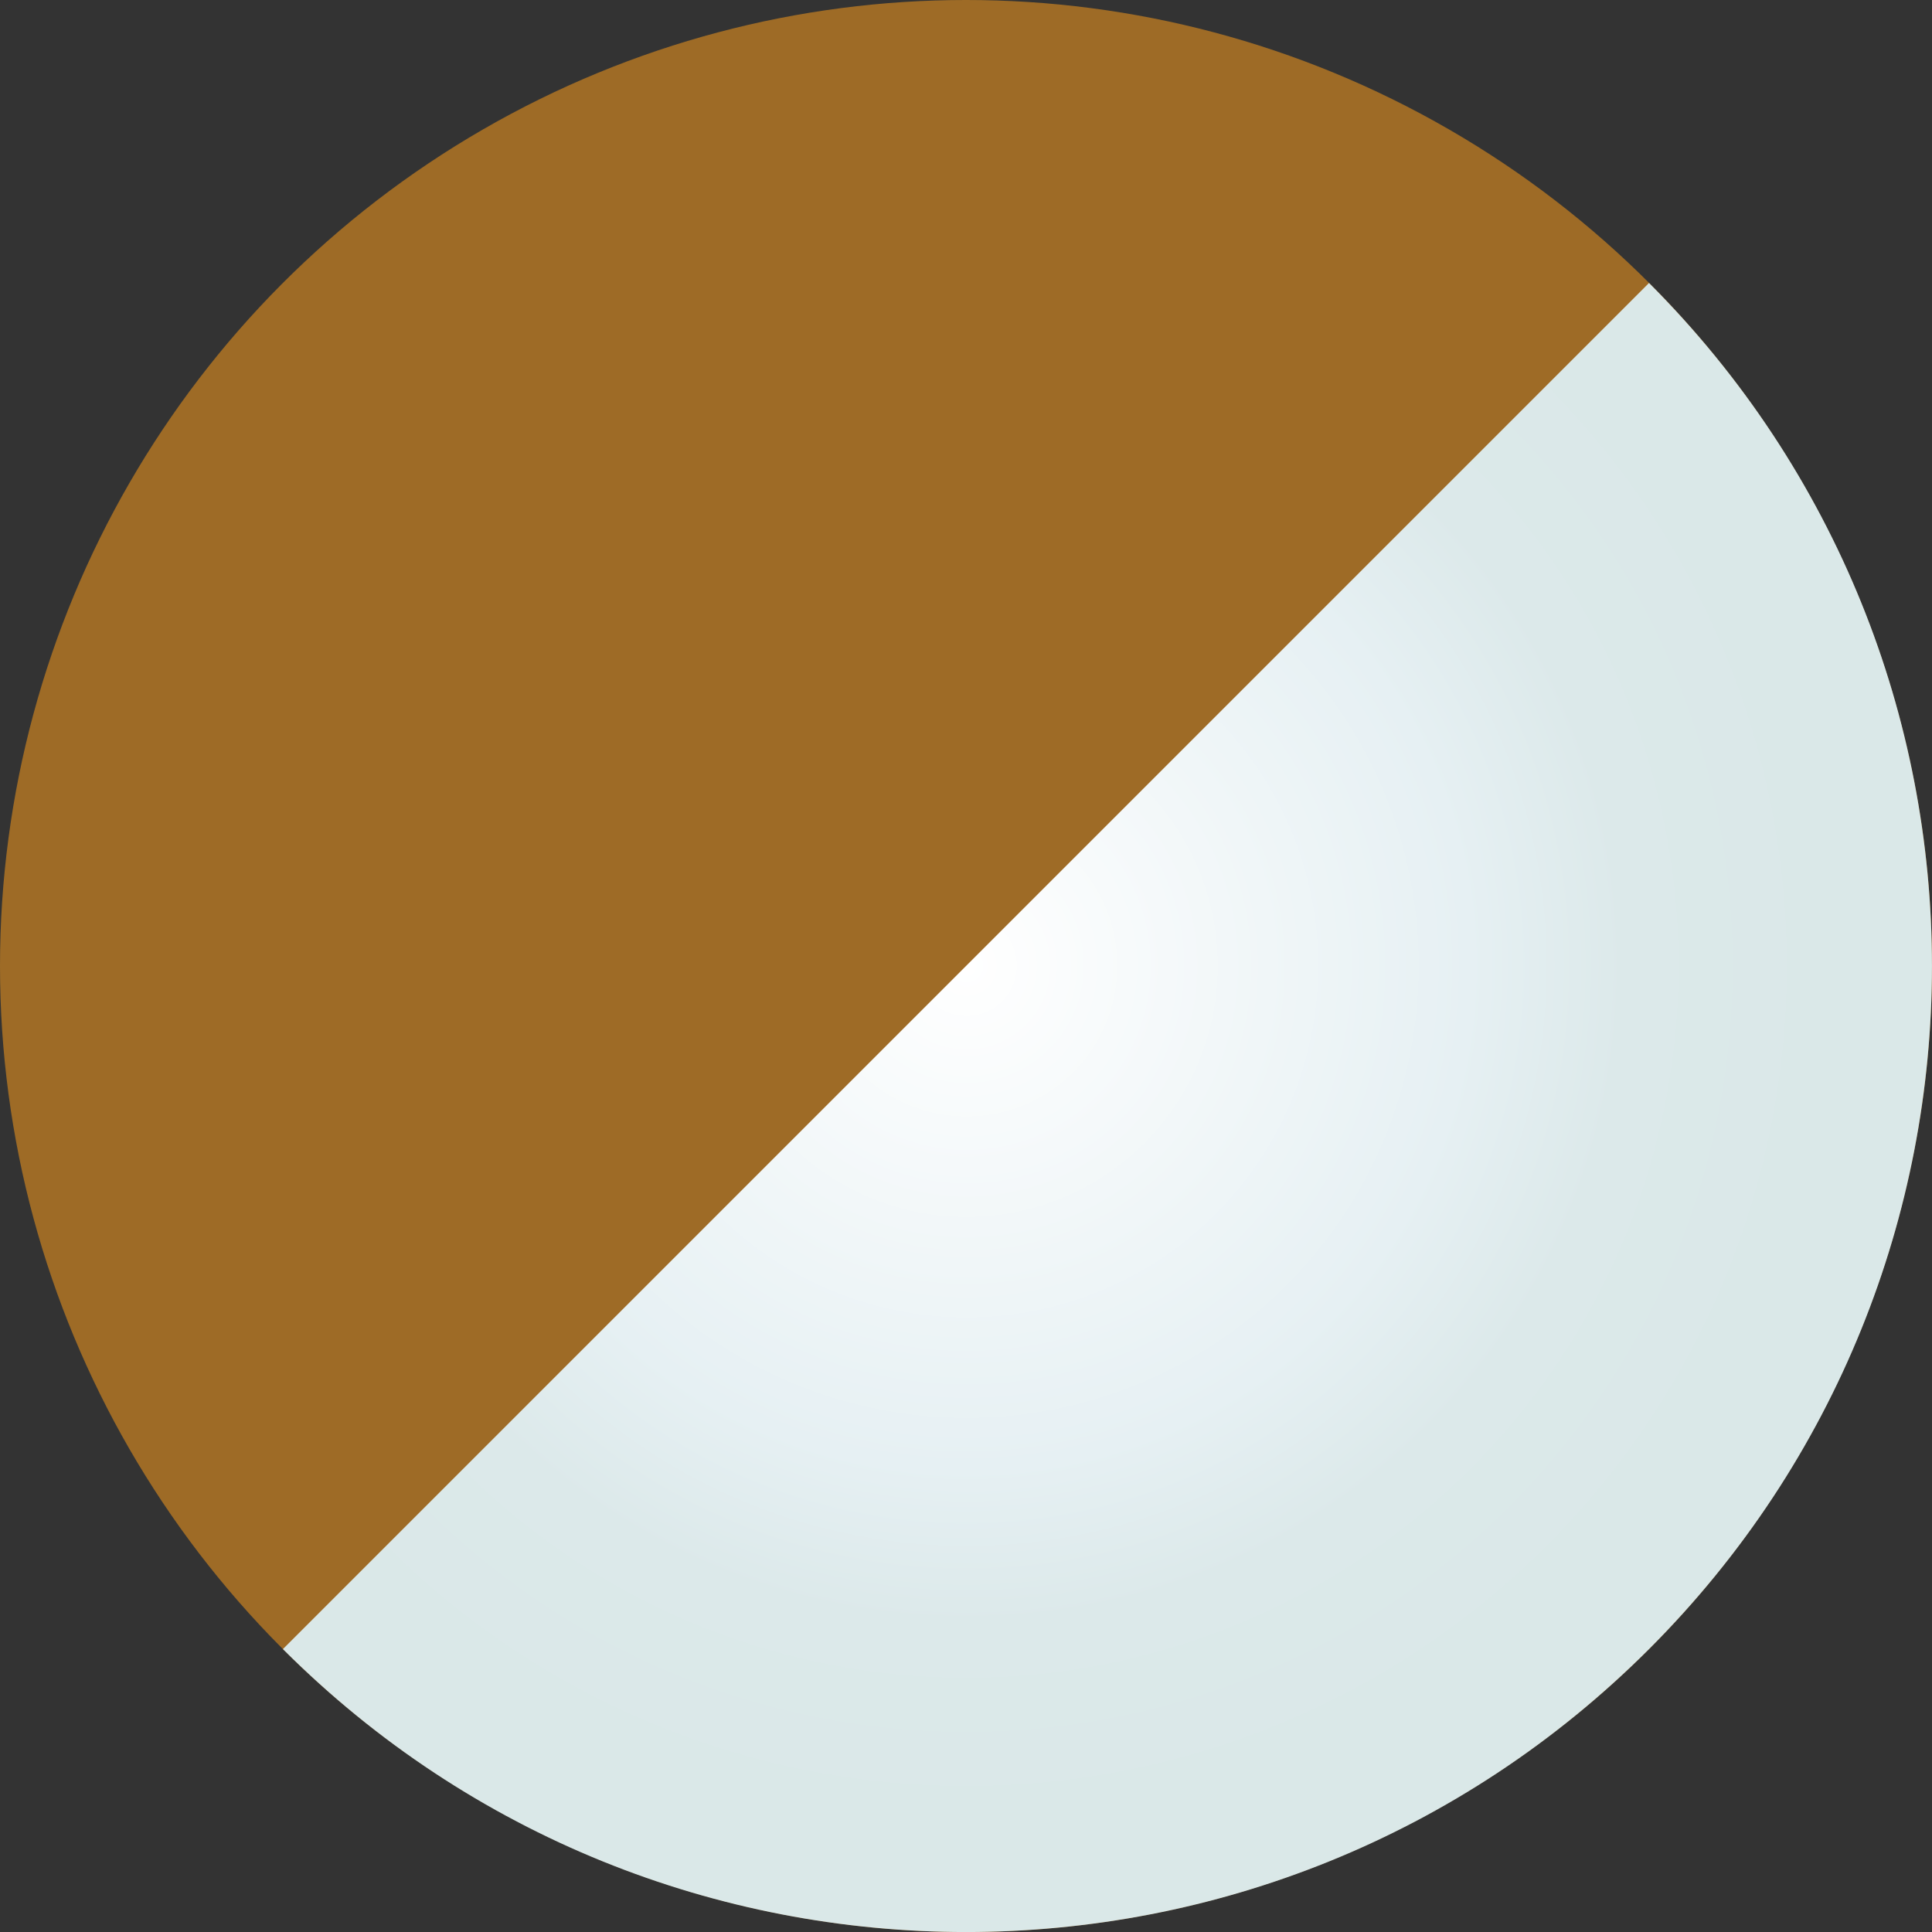 <?xml version="1.0" encoding="UTF-8"?> <svg xmlns="http://www.w3.org/2000/svg" xmlns:xlink="http://www.w3.org/1999/xlink" id="uuid-34780779-98e7-4e4e-b62c-065e3f19ca40" width="30" height="30" viewBox="0 0 30 30"><rect x="0" y="0" width="30" height="30" fill="#333333" stroke="none"/><defs><radialGradient id="uuid-7389a448-93a5-4ebc-8d94-490fa4bae4c3" cx="4717.073" cy="-2057.631" fx="4717.073" fy="-2057.631" r="15" gradientTransform="translate(-1865.51 4805.439) rotate(-45)" gradientUnits="userSpaceOnUse"><stop offset="0" stop-color="#fff"></stop><stop offset=".52" stop-color="#e6f0f3"></stop><stop offset=".681" stop-color="#dce9ea"></stop><stop offset=".905" stop-color="#dae8e8"></stop></radialGradient></defs><g id="uuid-6f24ebad-7adb-4837-8f04-14d7056ea80d"><g><circle cx="15" cy="15" r="15" style="fill:#9e6b26;"></circle><path d="M4.393,25.607c5.858,5.858,15.355,5.858,21.213,0,5.858-5.858,5.858-15.355,0-21.213L4.393,25.607Z" style="fill:url(#uuid-7389a448-93a5-4ebc-8d94-490fa4bae4c3);"></path></g></g></svg> 